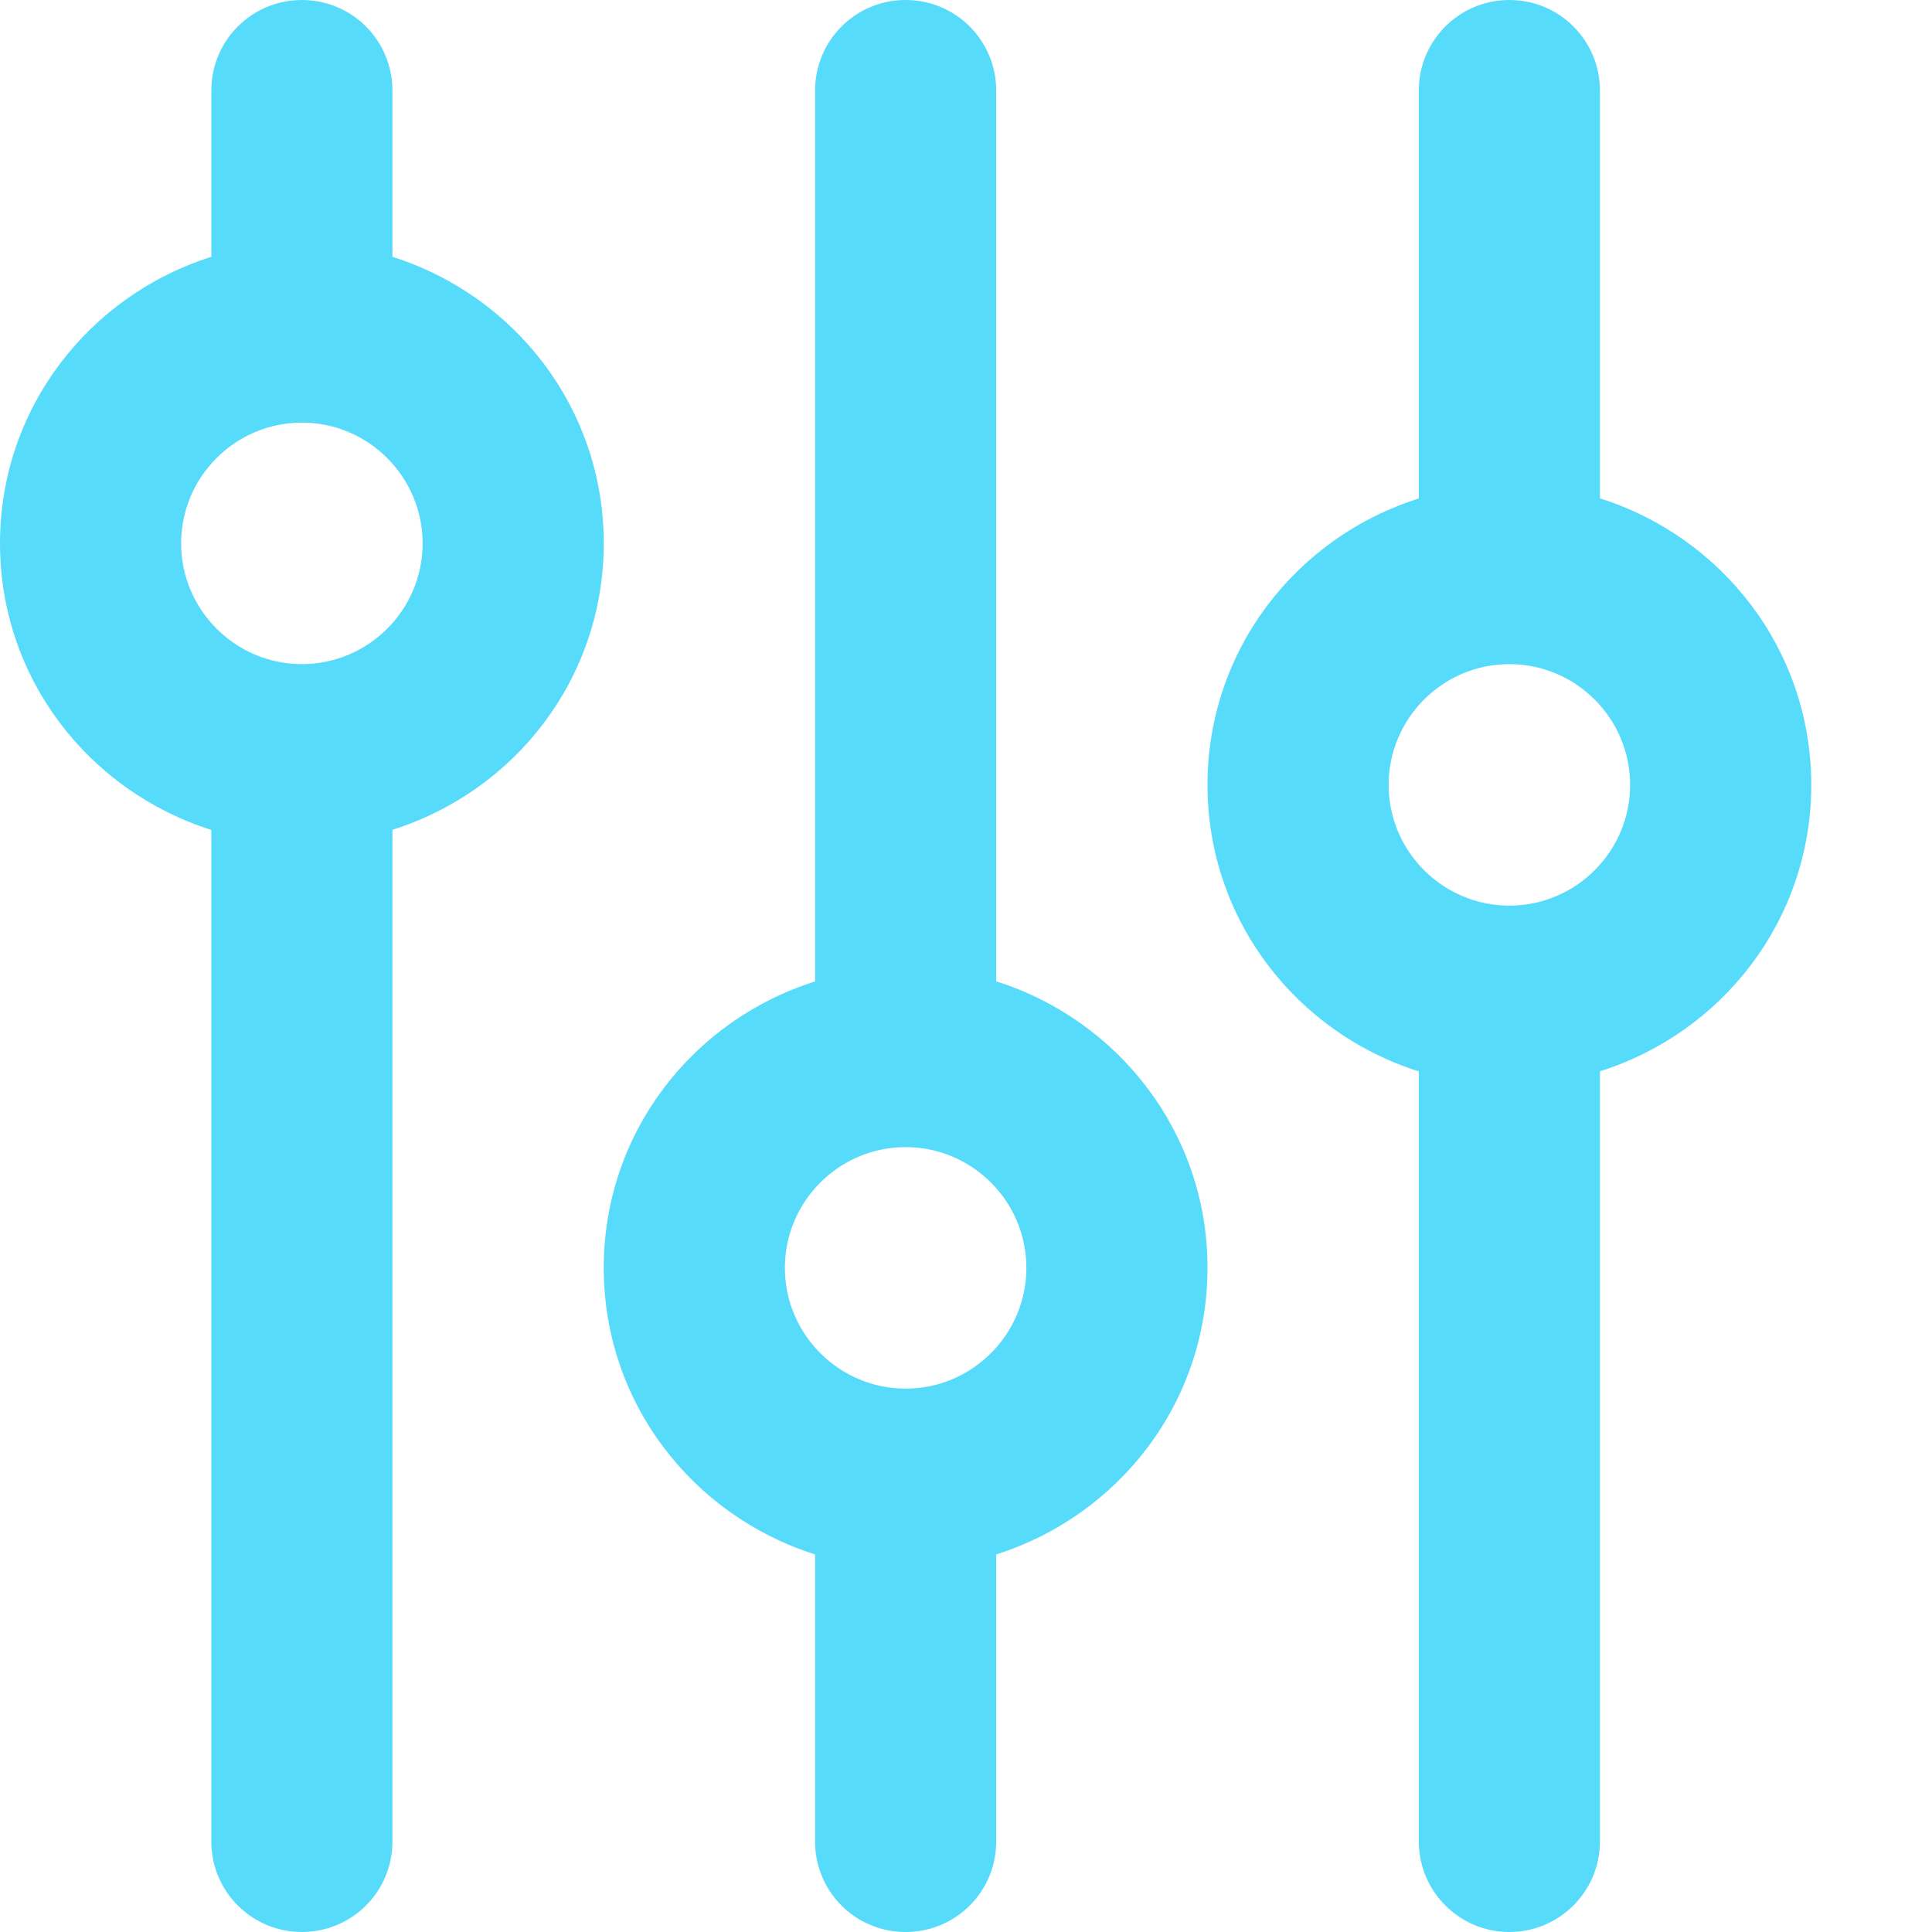 <svg width="16" height="16" viewBox="0 0 16 16" fill="none" xmlns="http://www.w3.org/2000/svg">
<path d="M3.25 15.25V6.872C4.263 6.553 5 5.619 5 4.5C5 3.381 4.263 2.447 3.25 2.127V0.75C3.25 0.336 2.916 0 2.5 0C2.084 0 1.75 0.336 1.75 0.75V2.127C0.738 2.447 0 3.381 0 4.5C0 5.619 0.738 6.553 1.75 6.873V15.25C1.75 15.666 2.086 16 2.5 16C2.914 16 3.25 15.666 3.25 15.25ZM1.5 4.5C1.5 3.949 1.949 3.5 2.5 3.5C3.051 3.5 3.5 3.949 3.5 4.5C3.5 5.051 3.051 5.5 2.5 5.5C1.949 5.5 1.5 5.05 1.5 4.5ZM8.25 15.25V12.873C9.262 12.553 10 11.619 10 10.5C10 9.381 9.262 8.447 8.25 8.127V0.75C8.25 0.336 7.916 0 7.5 0C7.084 0 6.75 0.336 6.75 0.75V8.128C5.737 8.447 5 9.381 5 10.5C5 11.619 5.738 12.553 6.75 12.873V15.25C6.75 15.666 7.084 16 7.5 16C7.916 16 8.25 15.666 8.25 15.25ZM6.5 10.5C6.5 9.949 6.949 9.5 7.5 9.5C8.051 9.5 8.5 9.949 8.5 10.5C8.5 11.051 8.051 11.5 7.5 11.5C6.949 11.5 6.5 11.05 6.5 10.5ZM11.75 0.75V4.128C10.738 4.447 10 5.381 10 6.5C10 7.619 10.738 8.553 11.75 8.873V15.25C11.75 15.664 12.086 16 12.5 16C12.914 16 13.25 15.664 13.25 15.25V8.872C14.262 8.553 15 7.619 15 6.5C15 5.381 14.262 4.447 13.25 4.127V0.75C13.25 0.336 12.916 0 12.5 0C12.084 0 11.75 0.336 11.75 0.75ZM13.5 6.5C13.5 7.051 13.051 7.5 12.5 7.5C11.949 7.5 11.5 7.051 11.5 6.5C11.5 5.949 11.949 5.5 12.5 5.5C13.051 5.5 13.5 5.95 13.5 6.5Z" fill="#57DBFA"/>
</svg>
